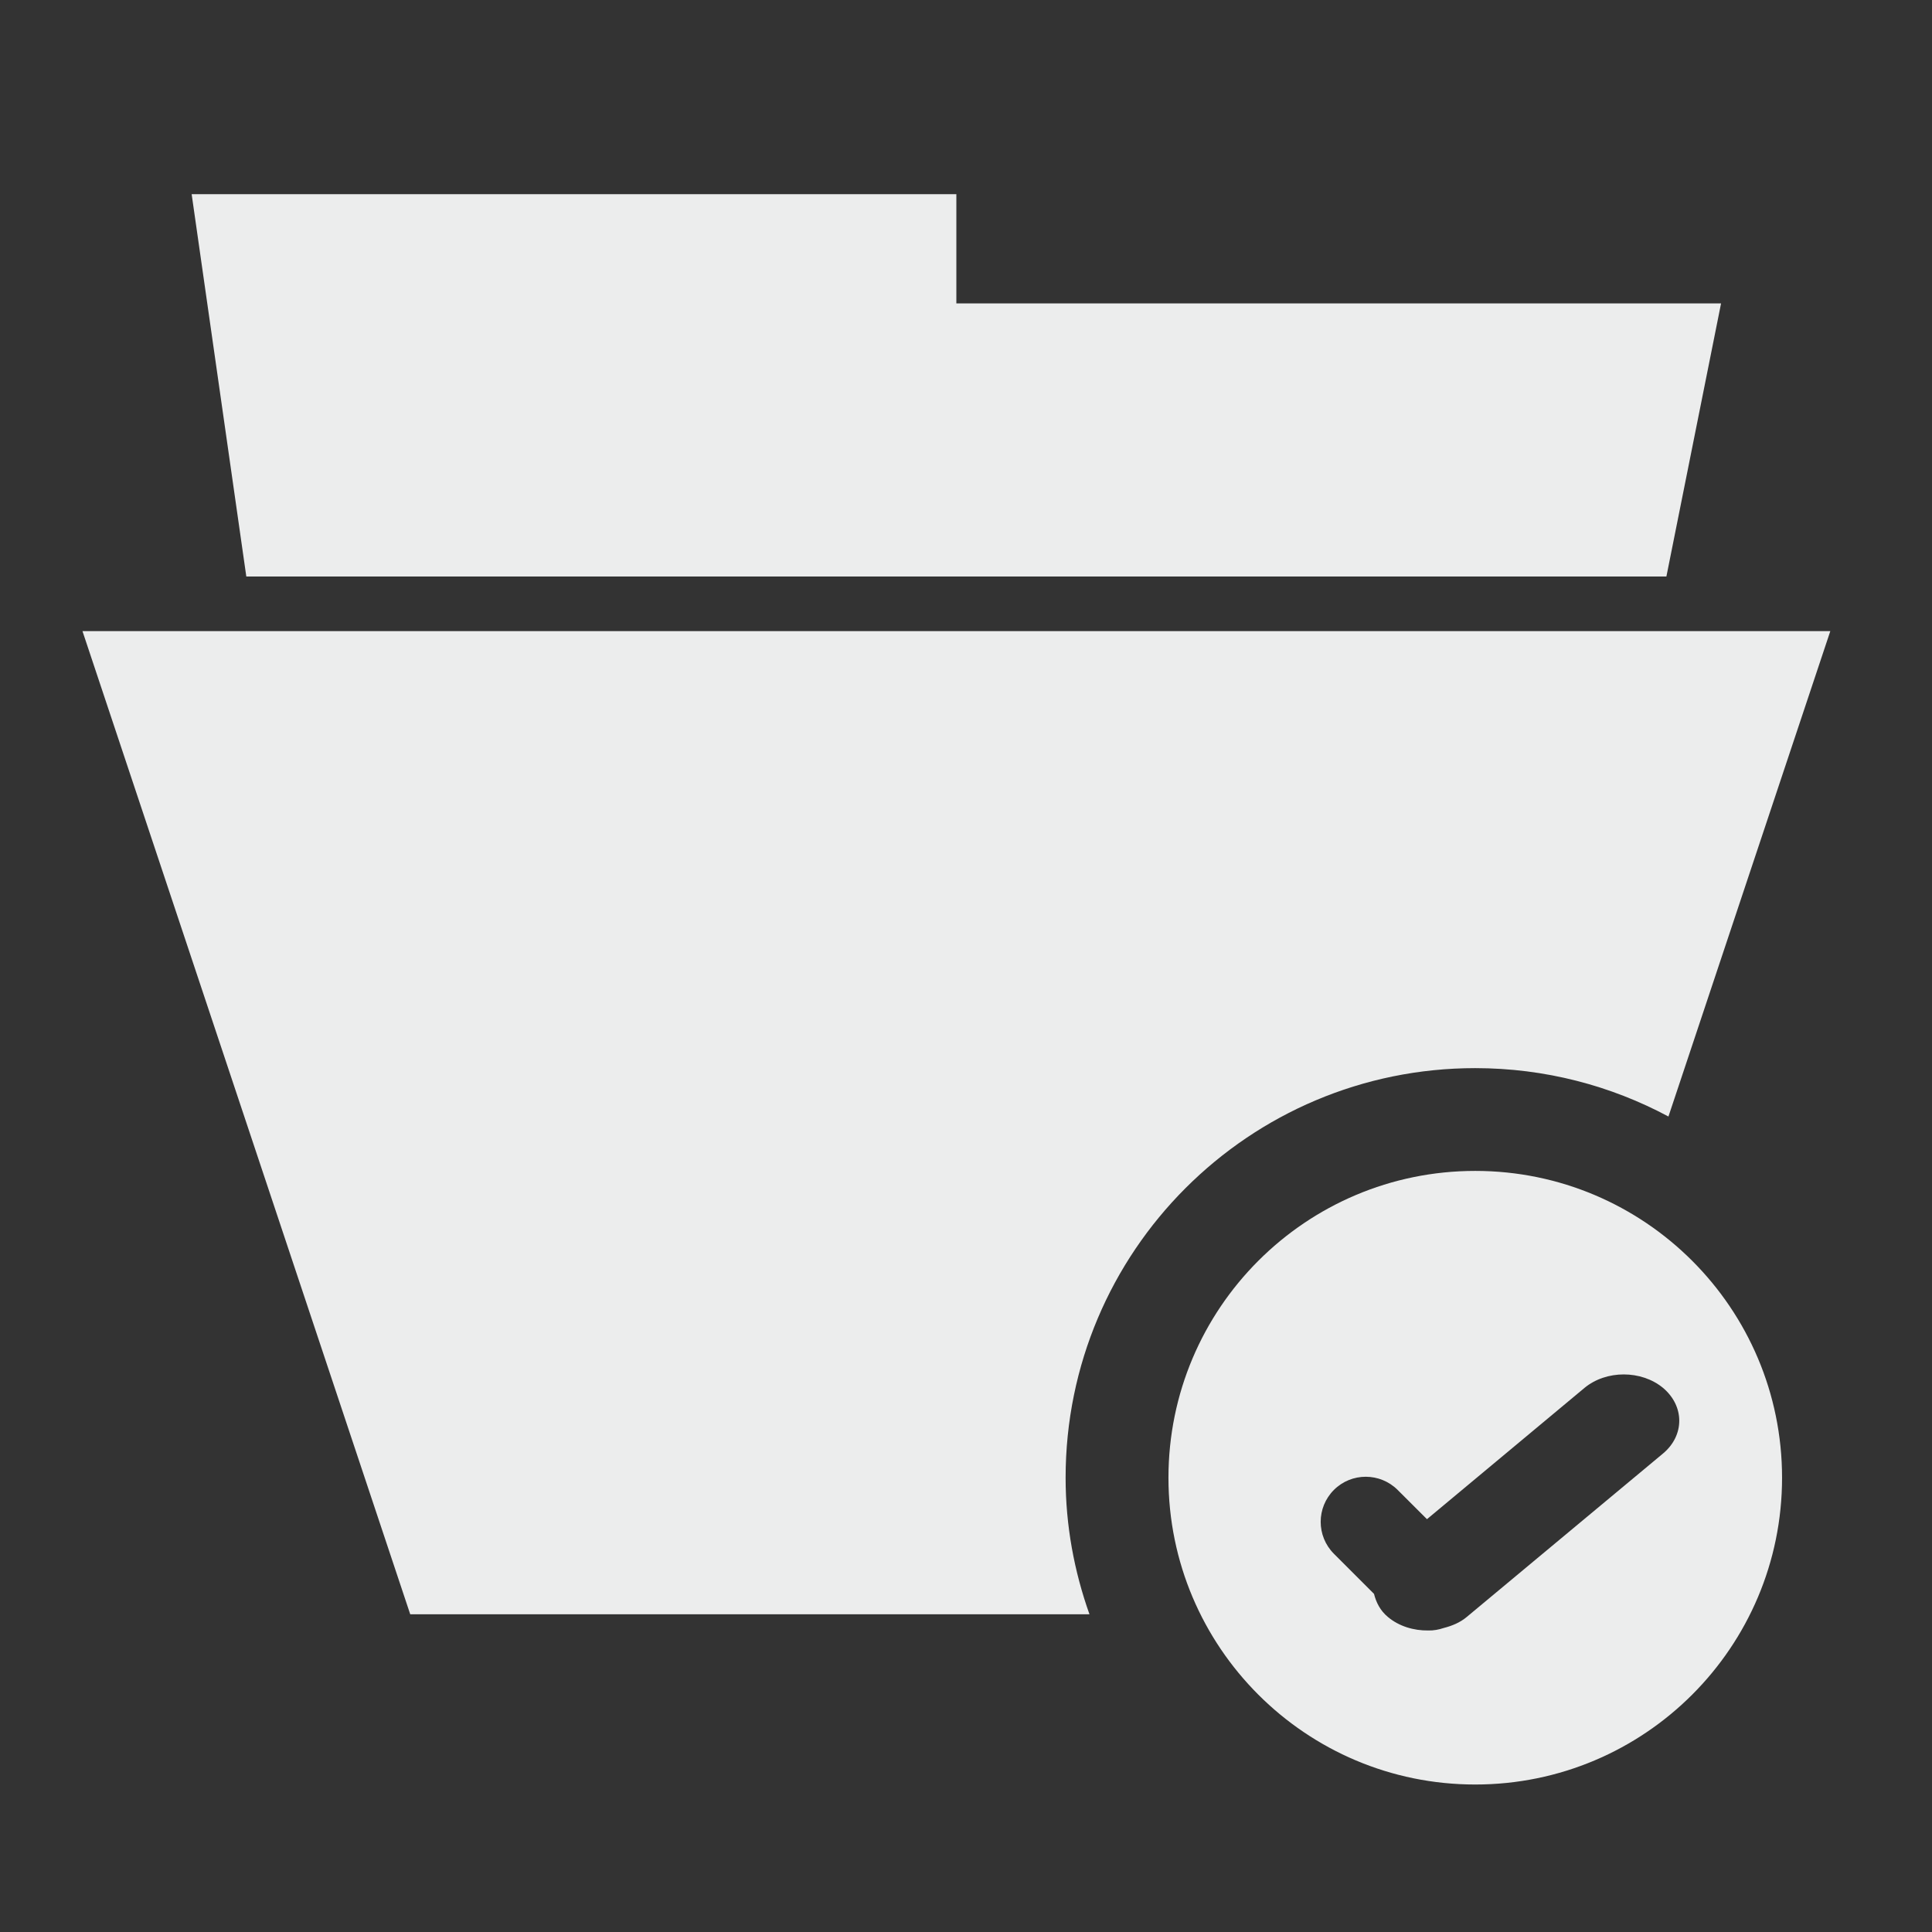 <?xml version="1.0" encoding="utf-8"?>
<!-- Generator: Adobe Illustrator 16.2.1, SVG Export Plug-In . SVG Version: 6.00 Build 0)  -->
<!DOCTYPE svg PUBLIC "-//W3C//DTD SVG 1.1//EN" "http://www.w3.org/Graphics/SVG/1.1/DTD/svg11.dtd">
<?xml-stylesheet type="text/css" href="../../../../pixelegg/less/svg.css" ?>
<svg version="1.1" id="filemanager_navbar" xmlns="http://www.w3.org/2000/svg" xmlns:xlink="http://www.w3.org/1999/xlink" x="0px"
	 y="0px" width="28.347px" height="28.347px" viewBox="0 0 28.347 28.347" enable-background="new 0 0 28.347 28.347"
	 xml:space="preserve">
<rect x="0" y="0" width="28.347" height="28.347" fill="#333333" stroke="none"/>
<g>
	<polygon fill-rule="evenodd" clip-rule="evenodd" fill="#ECEDED" points="24.45,8.459 25.252,4.452 14.032,4.452 14.032,2.849 
		2.812,2.849 3.614,8.459 	"/>
	<path fill-rule="evenodd" clip-rule="evenodd" fill="#ECEDED" d="M21.645,15.672c1.025,0,1.991,0.258,2.835,0.71l2.375-7.122H1.21
		l4.809,14.425h9.966c-0.223-0.627-0.35-1.3-0.35-2.003C15.635,18.361,18.326,15.672,21.645,15.672z"/>
	<path fill-rule="evenodd" clip-rule="evenodd" fill="#ECEDED" d="M21.645,17.18c-2.485,0-4.501,2.016-4.501,4.502
		s2.016,4.501,4.501,4.501c2.486,0,4.502-2.015,4.502-4.501S24.131,17.18,21.645,17.18z M24.401,21.326l-2.882,2.4
		c-0.097,0.081-0.214,0.129-0.335,0.16c-0.075,0.025-0.15,0.039-0.228,0.037c-0.213,0.003-0.428-0.061-0.591-0.197
		c-0.116-0.096-0.174-0.217-0.205-0.34l-0.589-0.589c-0.258-0.259-0.258-0.677,0-0.936c0.258-0.258,0.677-0.258,0.936,0l0.43,0.429
		l2.311-1.926c0.318-0.264,0.834-0.264,1.153,0C24.718,20.631,24.718,21.061,24.401,21.326z"/>
</g>
</svg>
